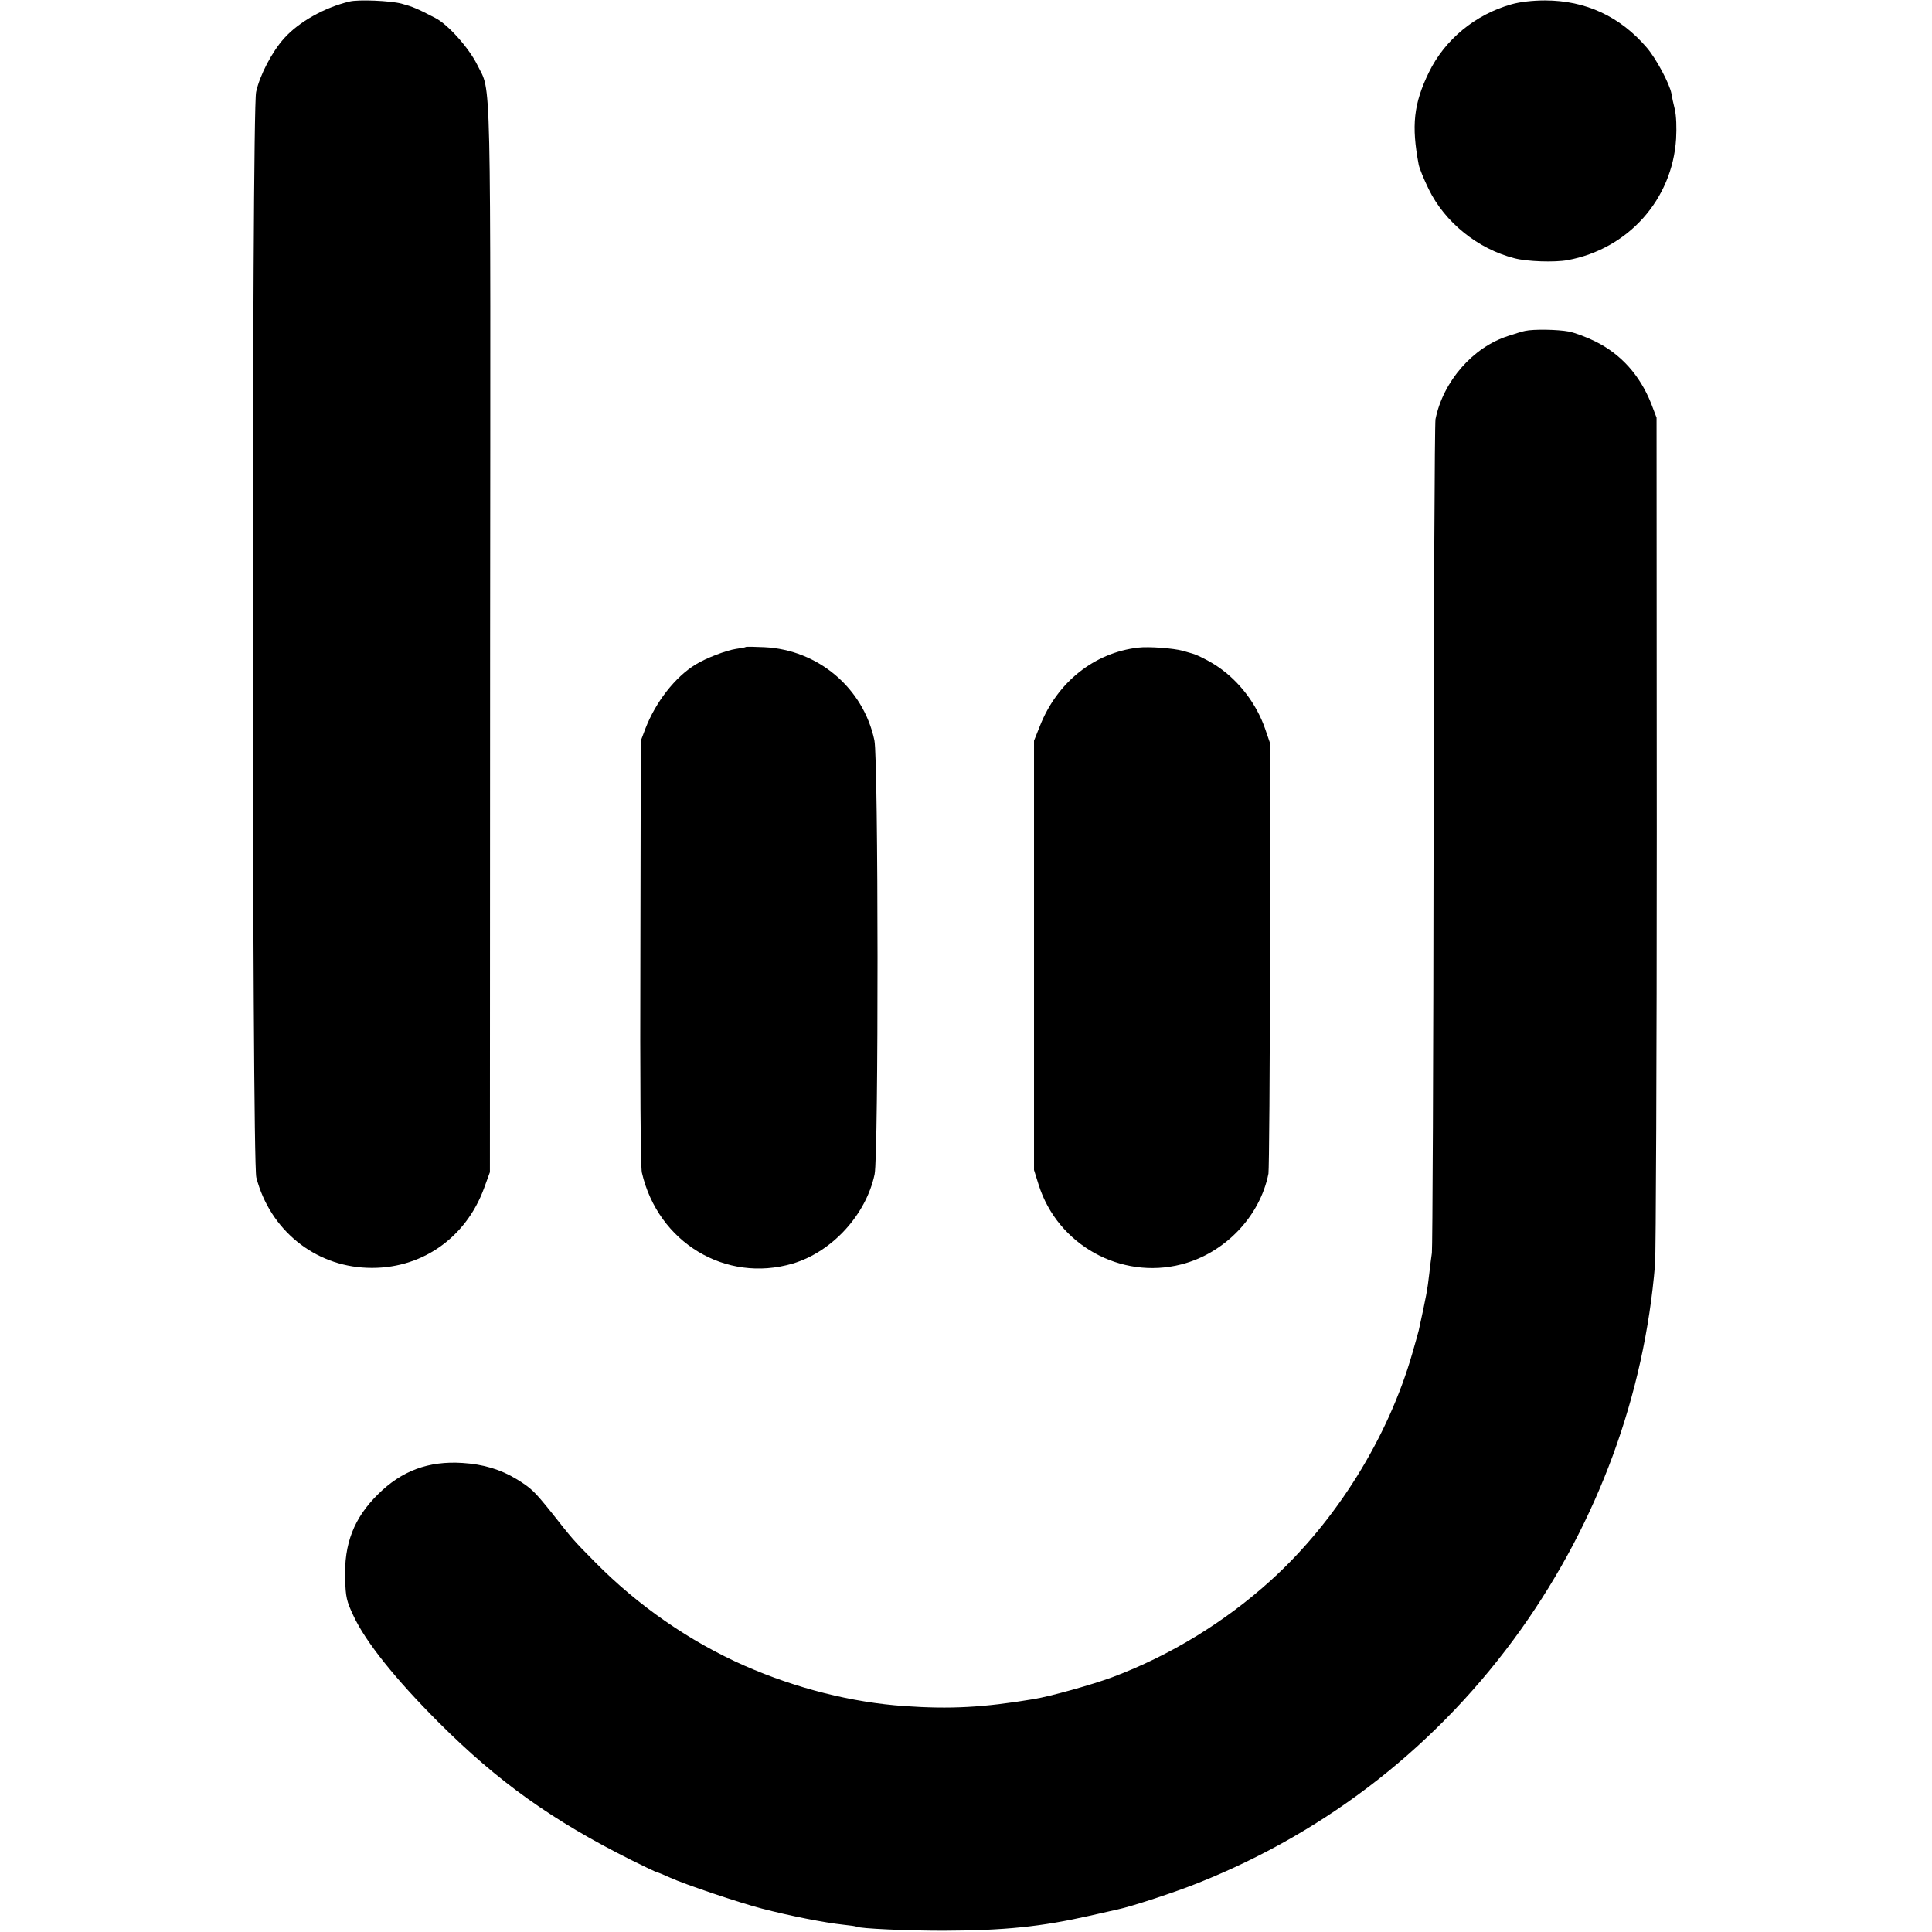 <?xml version="1.0" standalone="no"?>
<!DOCTYPE svg PUBLIC "-//W3C//DTD SVG 20010904//EN"
 "http://www.w3.org/TR/2001/REC-SVG-20010904/DTD/svg10.dtd">
<svg version="1.0" xmlns="http://www.w3.org/2000/svg"
 width="909pt" height="909pt" viewBox="0 0 909 909"
 preserveAspectRatio="xMidYMid meet">
<g transform="translate(0,909) scale(0.1,-0.1)"
fill="#000000" stroke="none">
<path d="M1645 9083 c-118 -28 -239 -96 -308 -173 -57 -63 -115 -174 -132
-253 -21 -96 -20 -5027 1 -5107 64 -246 273 -416 521 -425 250 -10 464 137
551 376 l27 74 1 2505 c2 2764 7 2566 -61 2706 -38 77 -136 188 -196 219 -86
45 -108 54 -160 68 -53 14 -203 20 -244 10z"/>
<path d="M7112 9070 c-171 -48 -314 -166 -389 -320 -72 -148 -83 -251 -48
-435 3 -16 24 -68 47 -115 76 -156 231 -281 403 -325 59 -16 191 -20 250 -9
284 52 493 284 511 571 3 52 1 108 -6 138 -7 28 -14 61 -16 75 -9 47 -72 165
-116 216 -126 147 -288 222 -479 222 -59 0 -118 -7 -157 -18z"/>
<path d="M7175 7533 c-11 -2 -47 -13 -80 -24 -165 -53 -305 -213 -341 -391 -4
-18 -8 -899 -9 -1958 -1 -1059 -5 -1943 -8 -1965 -3 -22 -9 -65 -12 -95 -9
-80 -15 -110 -50 -270 -2 -8 -15 -56 -30 -107 -114 -397 -358 -789 -664 -1067
-217 -197 -475 -355 -747 -457 -94 -35 -291 -90 -369 -103 -239 -40 -395 -48
-610 -33 -247 17 -508 83 -750 189 -259 114 -503 283 -705 488 -105 106 -106
108 -207 236 -79 98 -93 112 -163 155 -74 45 -156 70 -255 76 -159 10 -285
-37 -396 -147 -114 -112 -161 -234 -155 -399 2 -85 7 -105 38 -171 57 -124
199 -301 403 -505 278 -278 534 -461 906 -647 64 -32 119 -58 123 -58 3 0 29
-11 58 -24 67 -31 328 -119 433 -146 131 -34 292 -66 385 -76 30 -3 57 -7 60
-9 15 -9 238 -19 410 -19 286 1 459 19 685 70 61 14 120 27 133 30 63 13 271
81 380 125 615 245 1135 655 1519 1194 362 510 579 1099 630 1717 4 51 8 968
8 2038 l-1 1945 -26 68 c-53 132 -141 230 -261 290 -40 20 -96 41 -125 47 -52
10 -168 12 -207 3z"/>
<path d="M3509 6046 c-2 -2 -23 -6 -46 -9 -46 -7 -141 -43 -191 -74 -96 -59
-187 -176 -235 -300 l-22 -58 -2 -995 c-2 -613 1 -1011 7 -1037 76 -329 394
-521 710 -428 185 55 345 230 385 420 19 92 18 1950 -1 2042 -52 246 -265 426
-518 438 -46 2 -85 3 -87 1z"/>
<path d="M5355 6043 c-207 -24 -381 -163 -462 -368 l-28 -70 0 -1010 0 -1010
22 -70 c89 -282 386 -447 671 -374 204 52 370 225 410 427 3 21 7 485 7 1032
l0 995 -23 67 c-40 115 -120 221 -219 289 -35 25 -100 58 -123 64 -3 1 -23 7
-45 13 -43 12 -161 21 -210 15z"/>
</g>
</svg>
